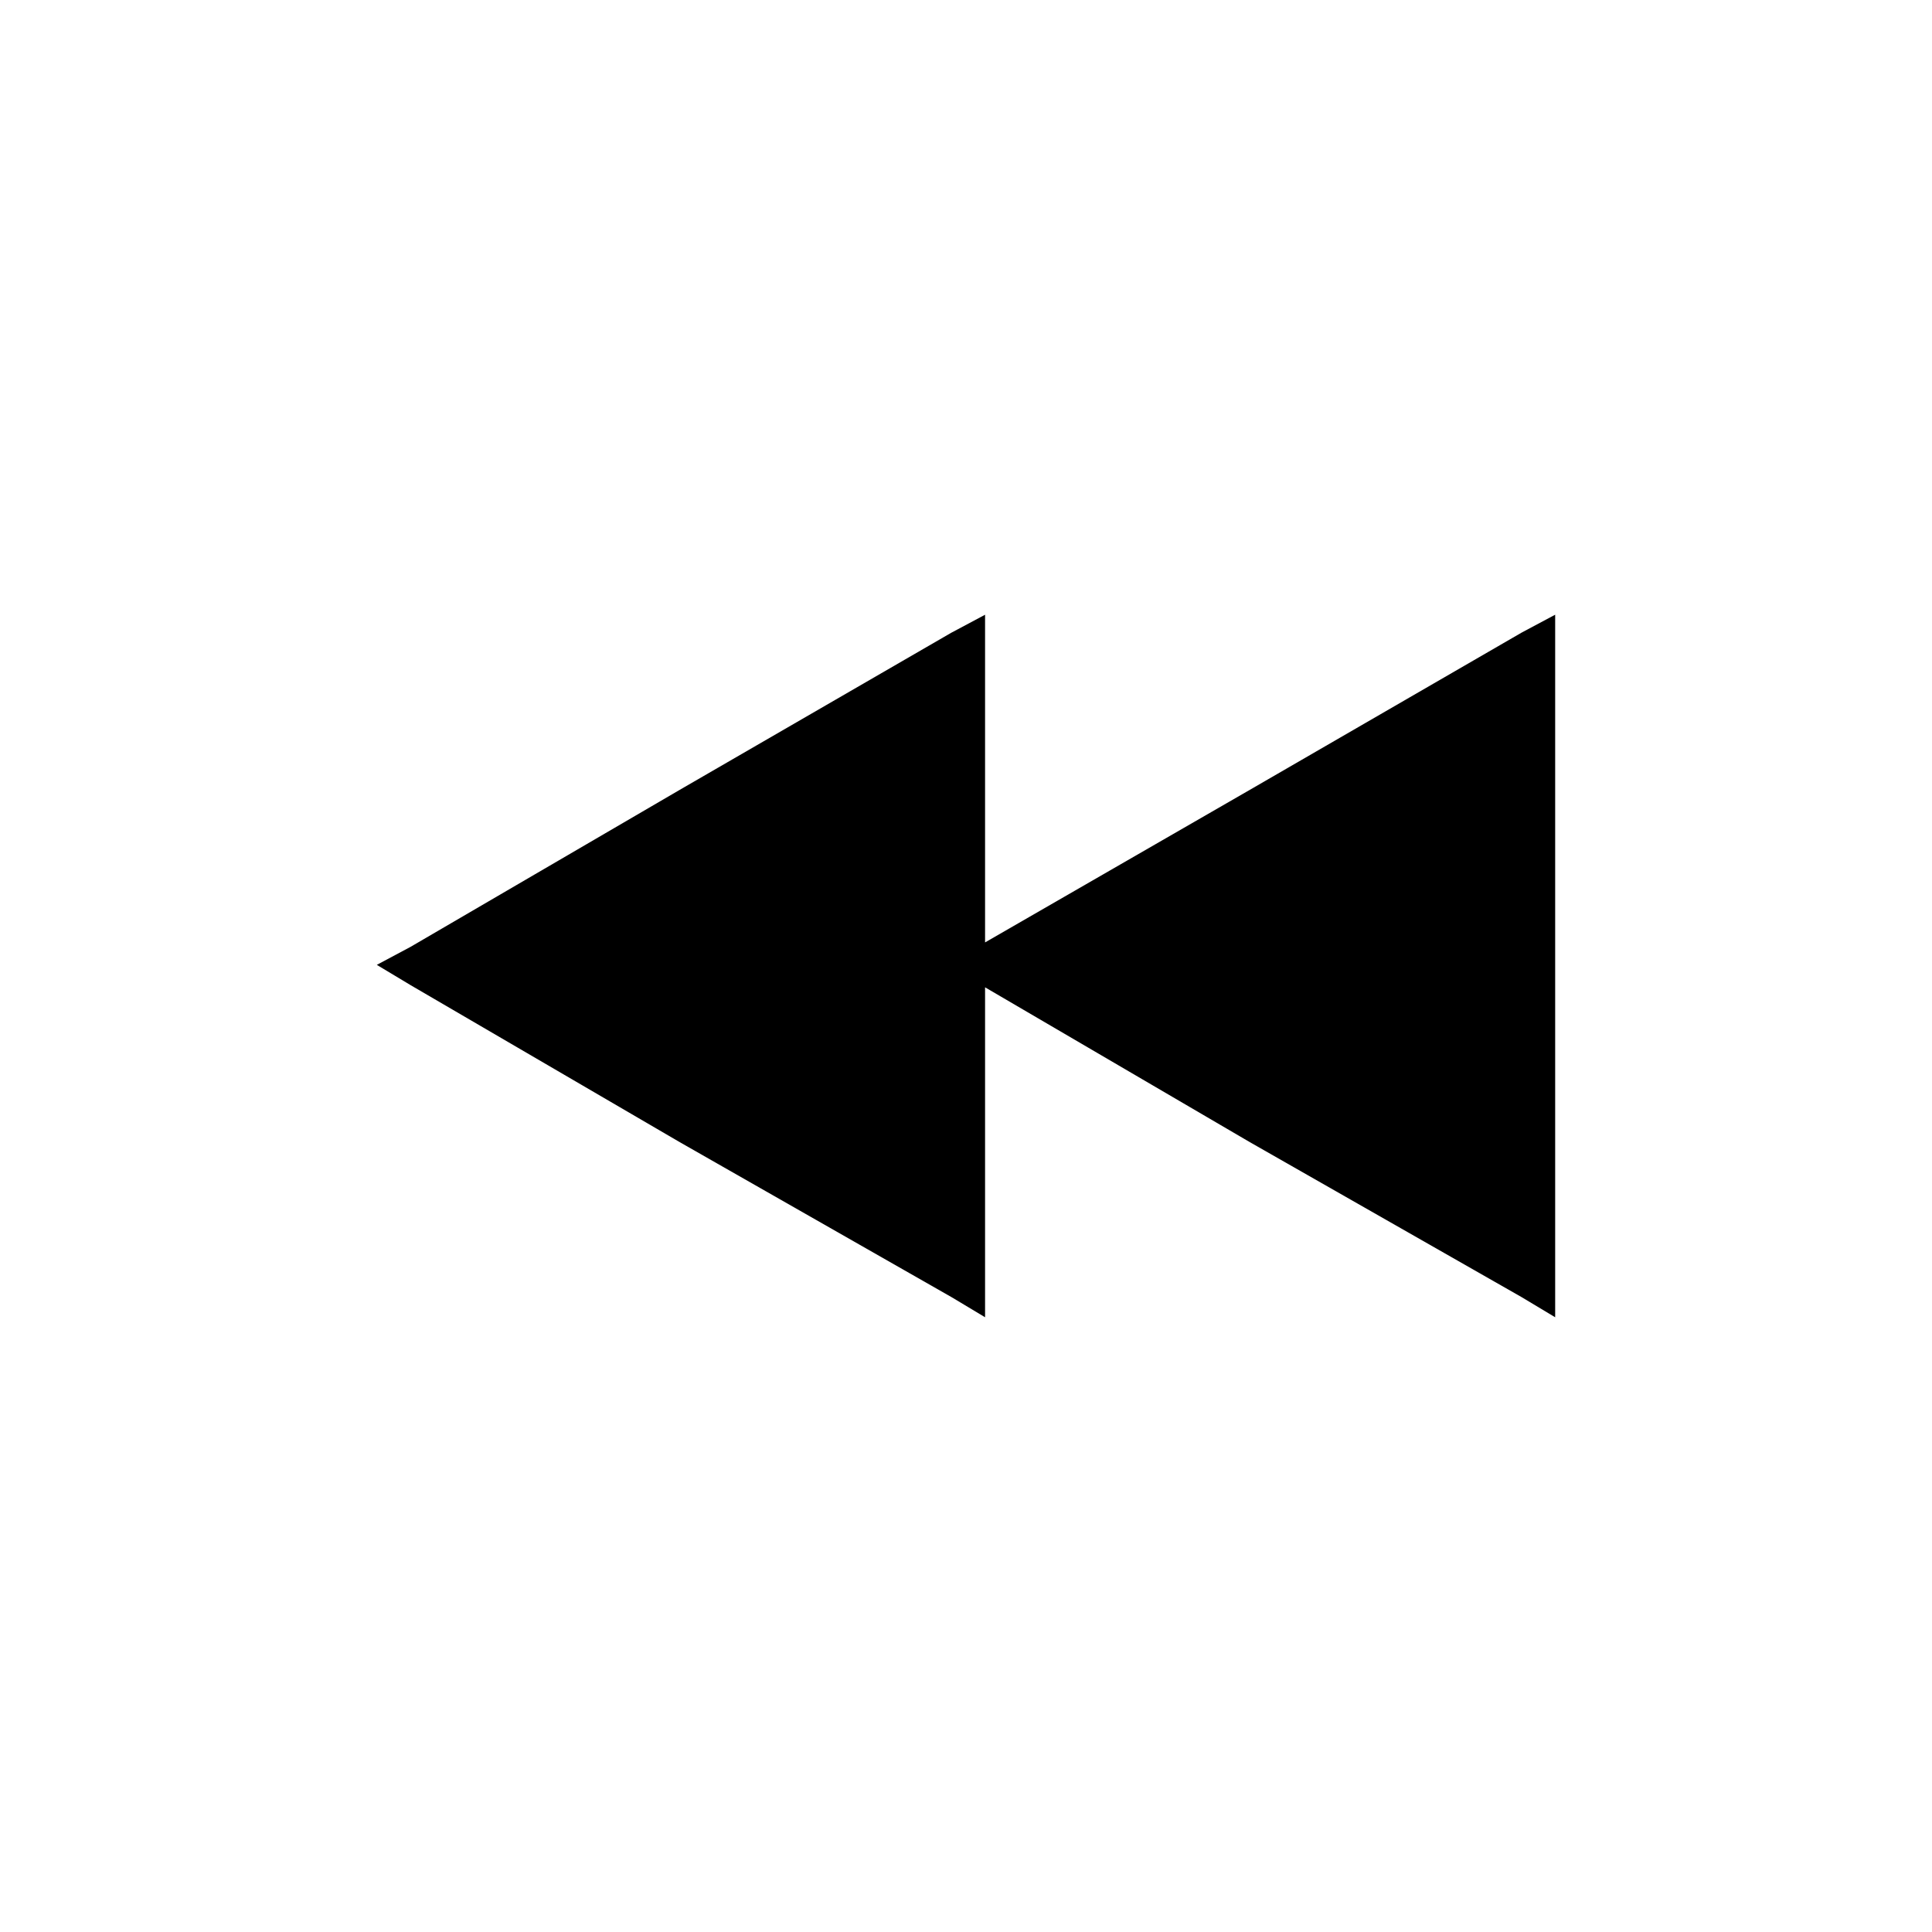 <?xml version="1.0" encoding="UTF-8"?>
<!-- Uploaded to: ICON Repo, www.svgrepo.com, Generator: ICON Repo Mixer Tools -->
<svg fill="#000000" width="800px" height="800px" version="1.1" viewBox="144 144 512 512" xmlns="http://www.w3.org/2000/svg">
 <path d="m252.78 394.94 71.379-41.637 71.973-41.637 8.922-4.758v86.844l70.188-40.449 71.973-41.637 8.922-4.758v186.18l-8.922-5.352-71.973-41.043-70.188-41.043v87.438l-8.922-5.352-71.973-41.043-71.379-41.637-8.922-5.356z" fill-rule="evenodd"/>
</svg>